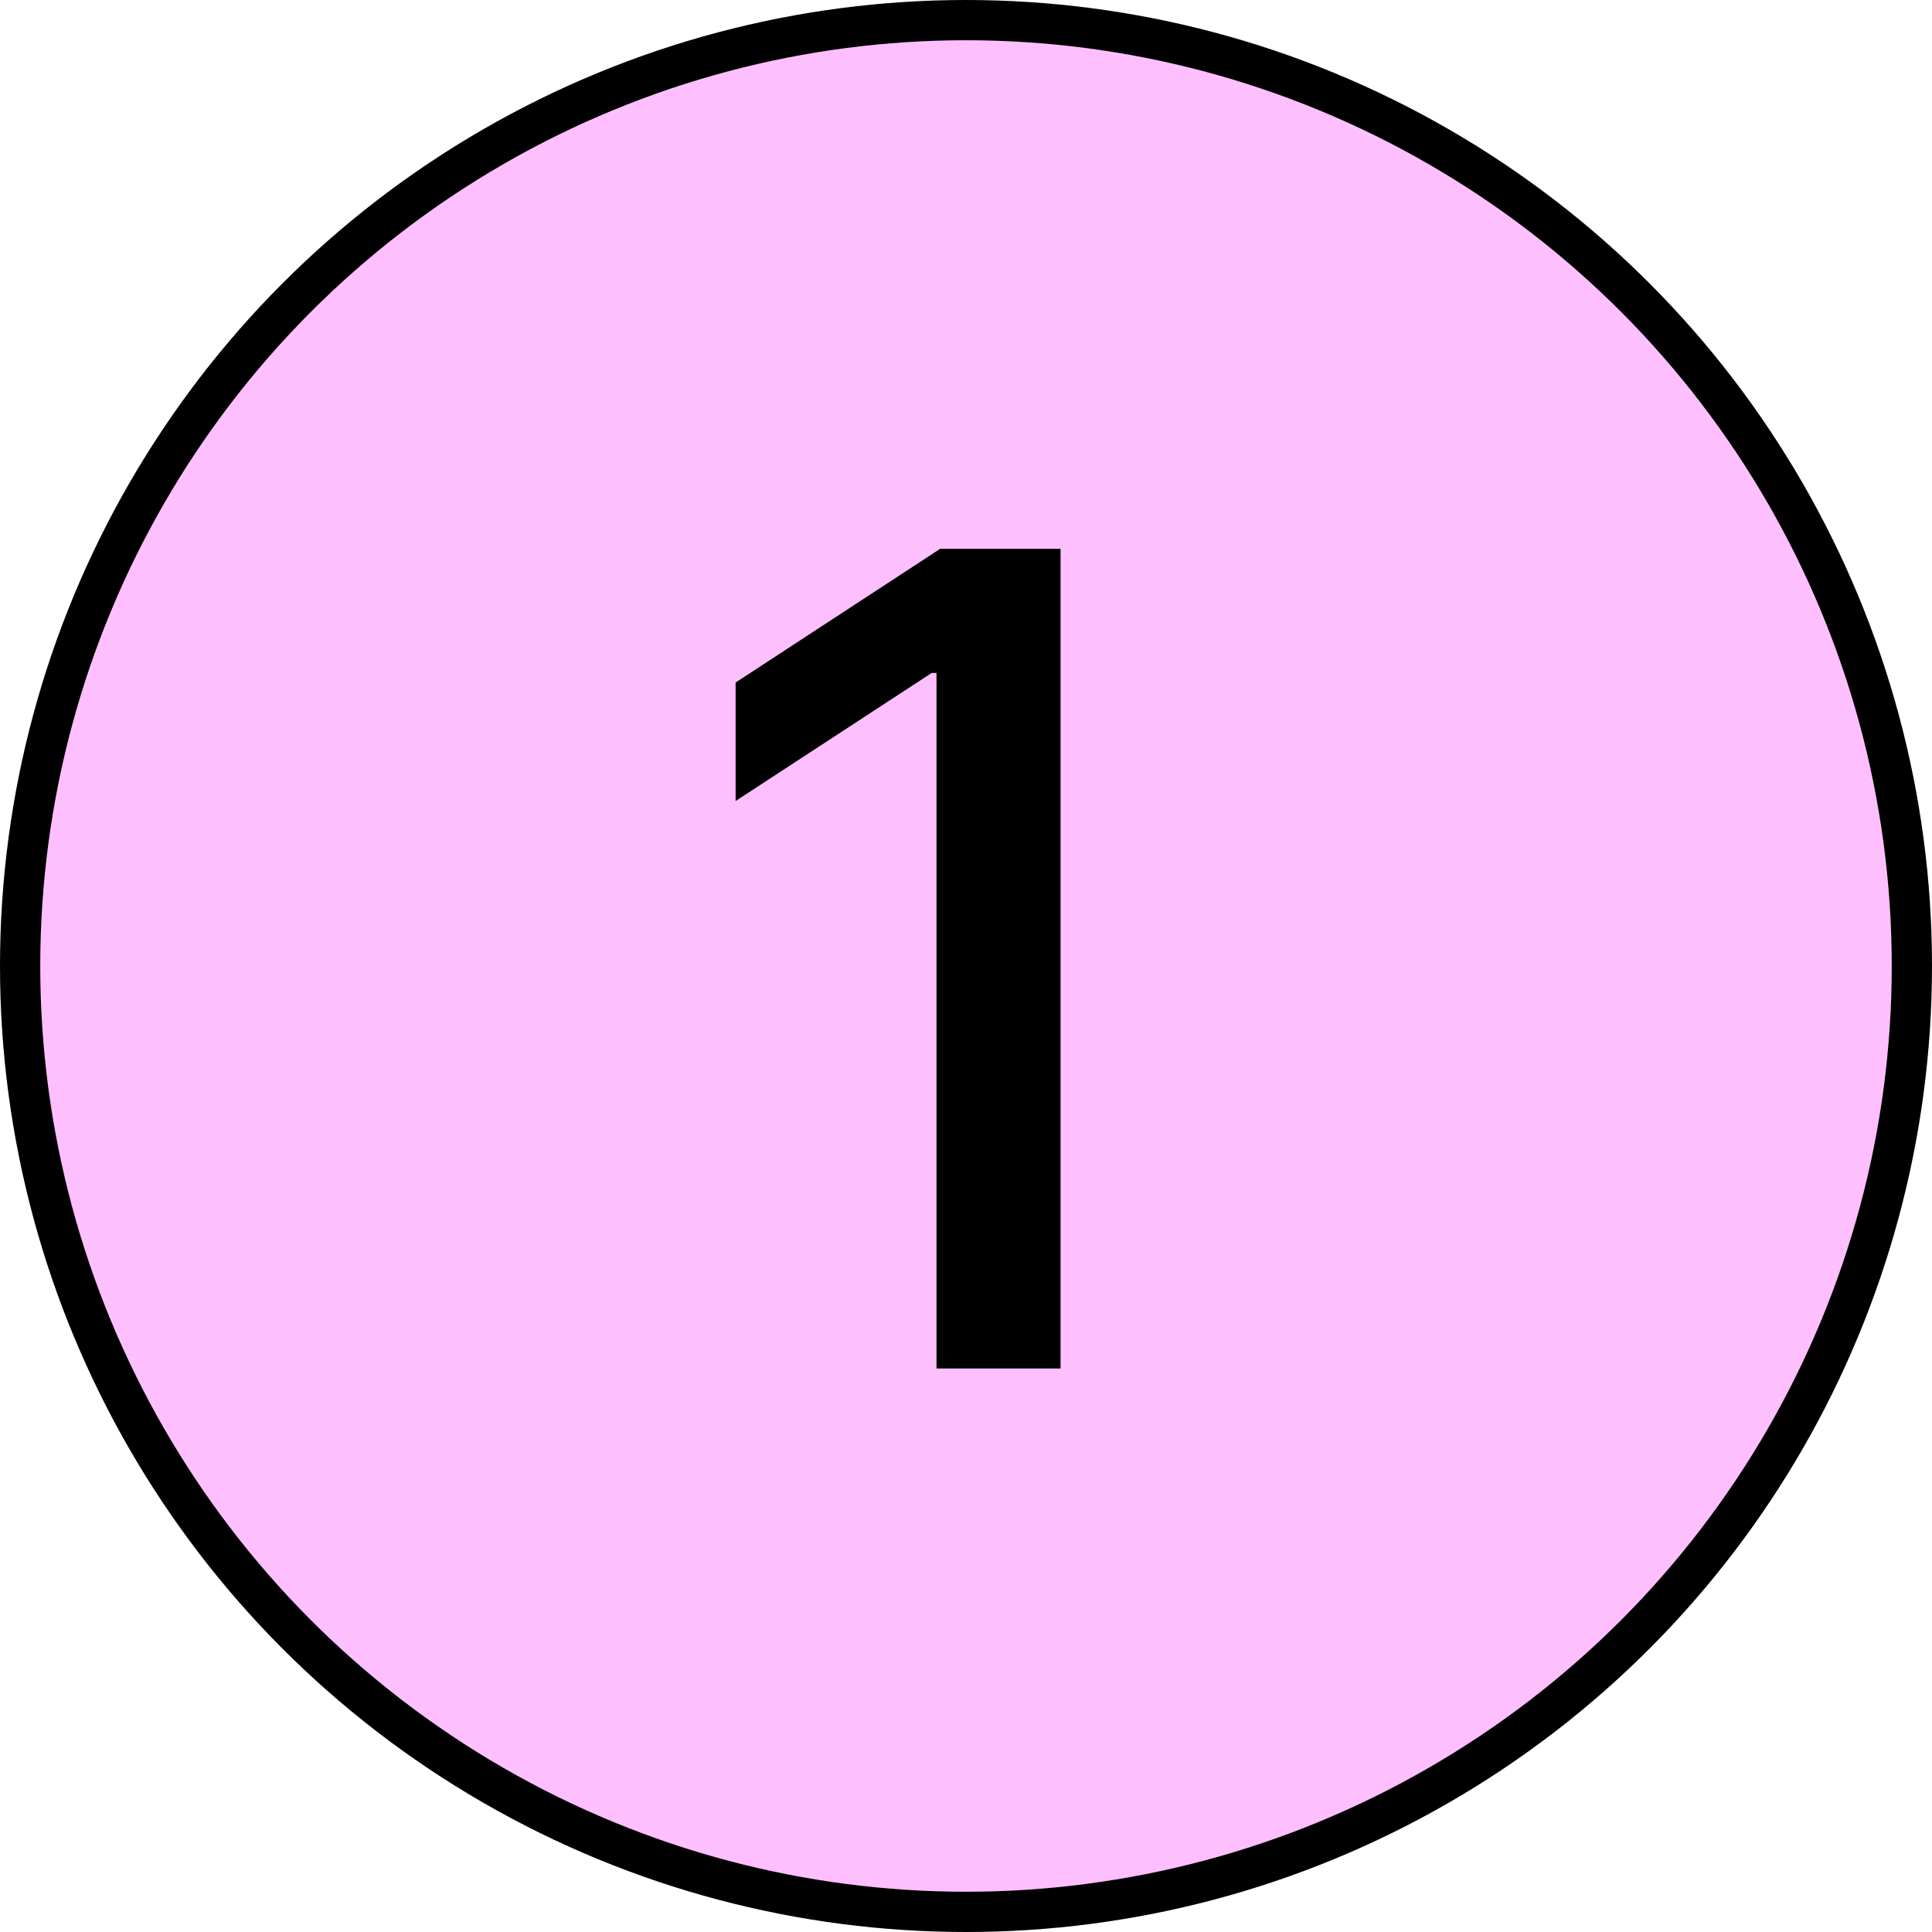 <?xml version="1.0" encoding="UTF-8"?>
<svg xmlns="http://www.w3.org/2000/svg" width="48" height="48" viewBox="0 0 48 48" fill="none">
  <circle cx="24" cy="24" r="23.5" fill="#FEBFFF" stroke="black"></circle>
  <path d="M26.349 13.636V34H23.267V16.719H23.148L18.276 19.901V16.957L23.357 13.636H26.349Z" fill="black"></path>
</svg>
